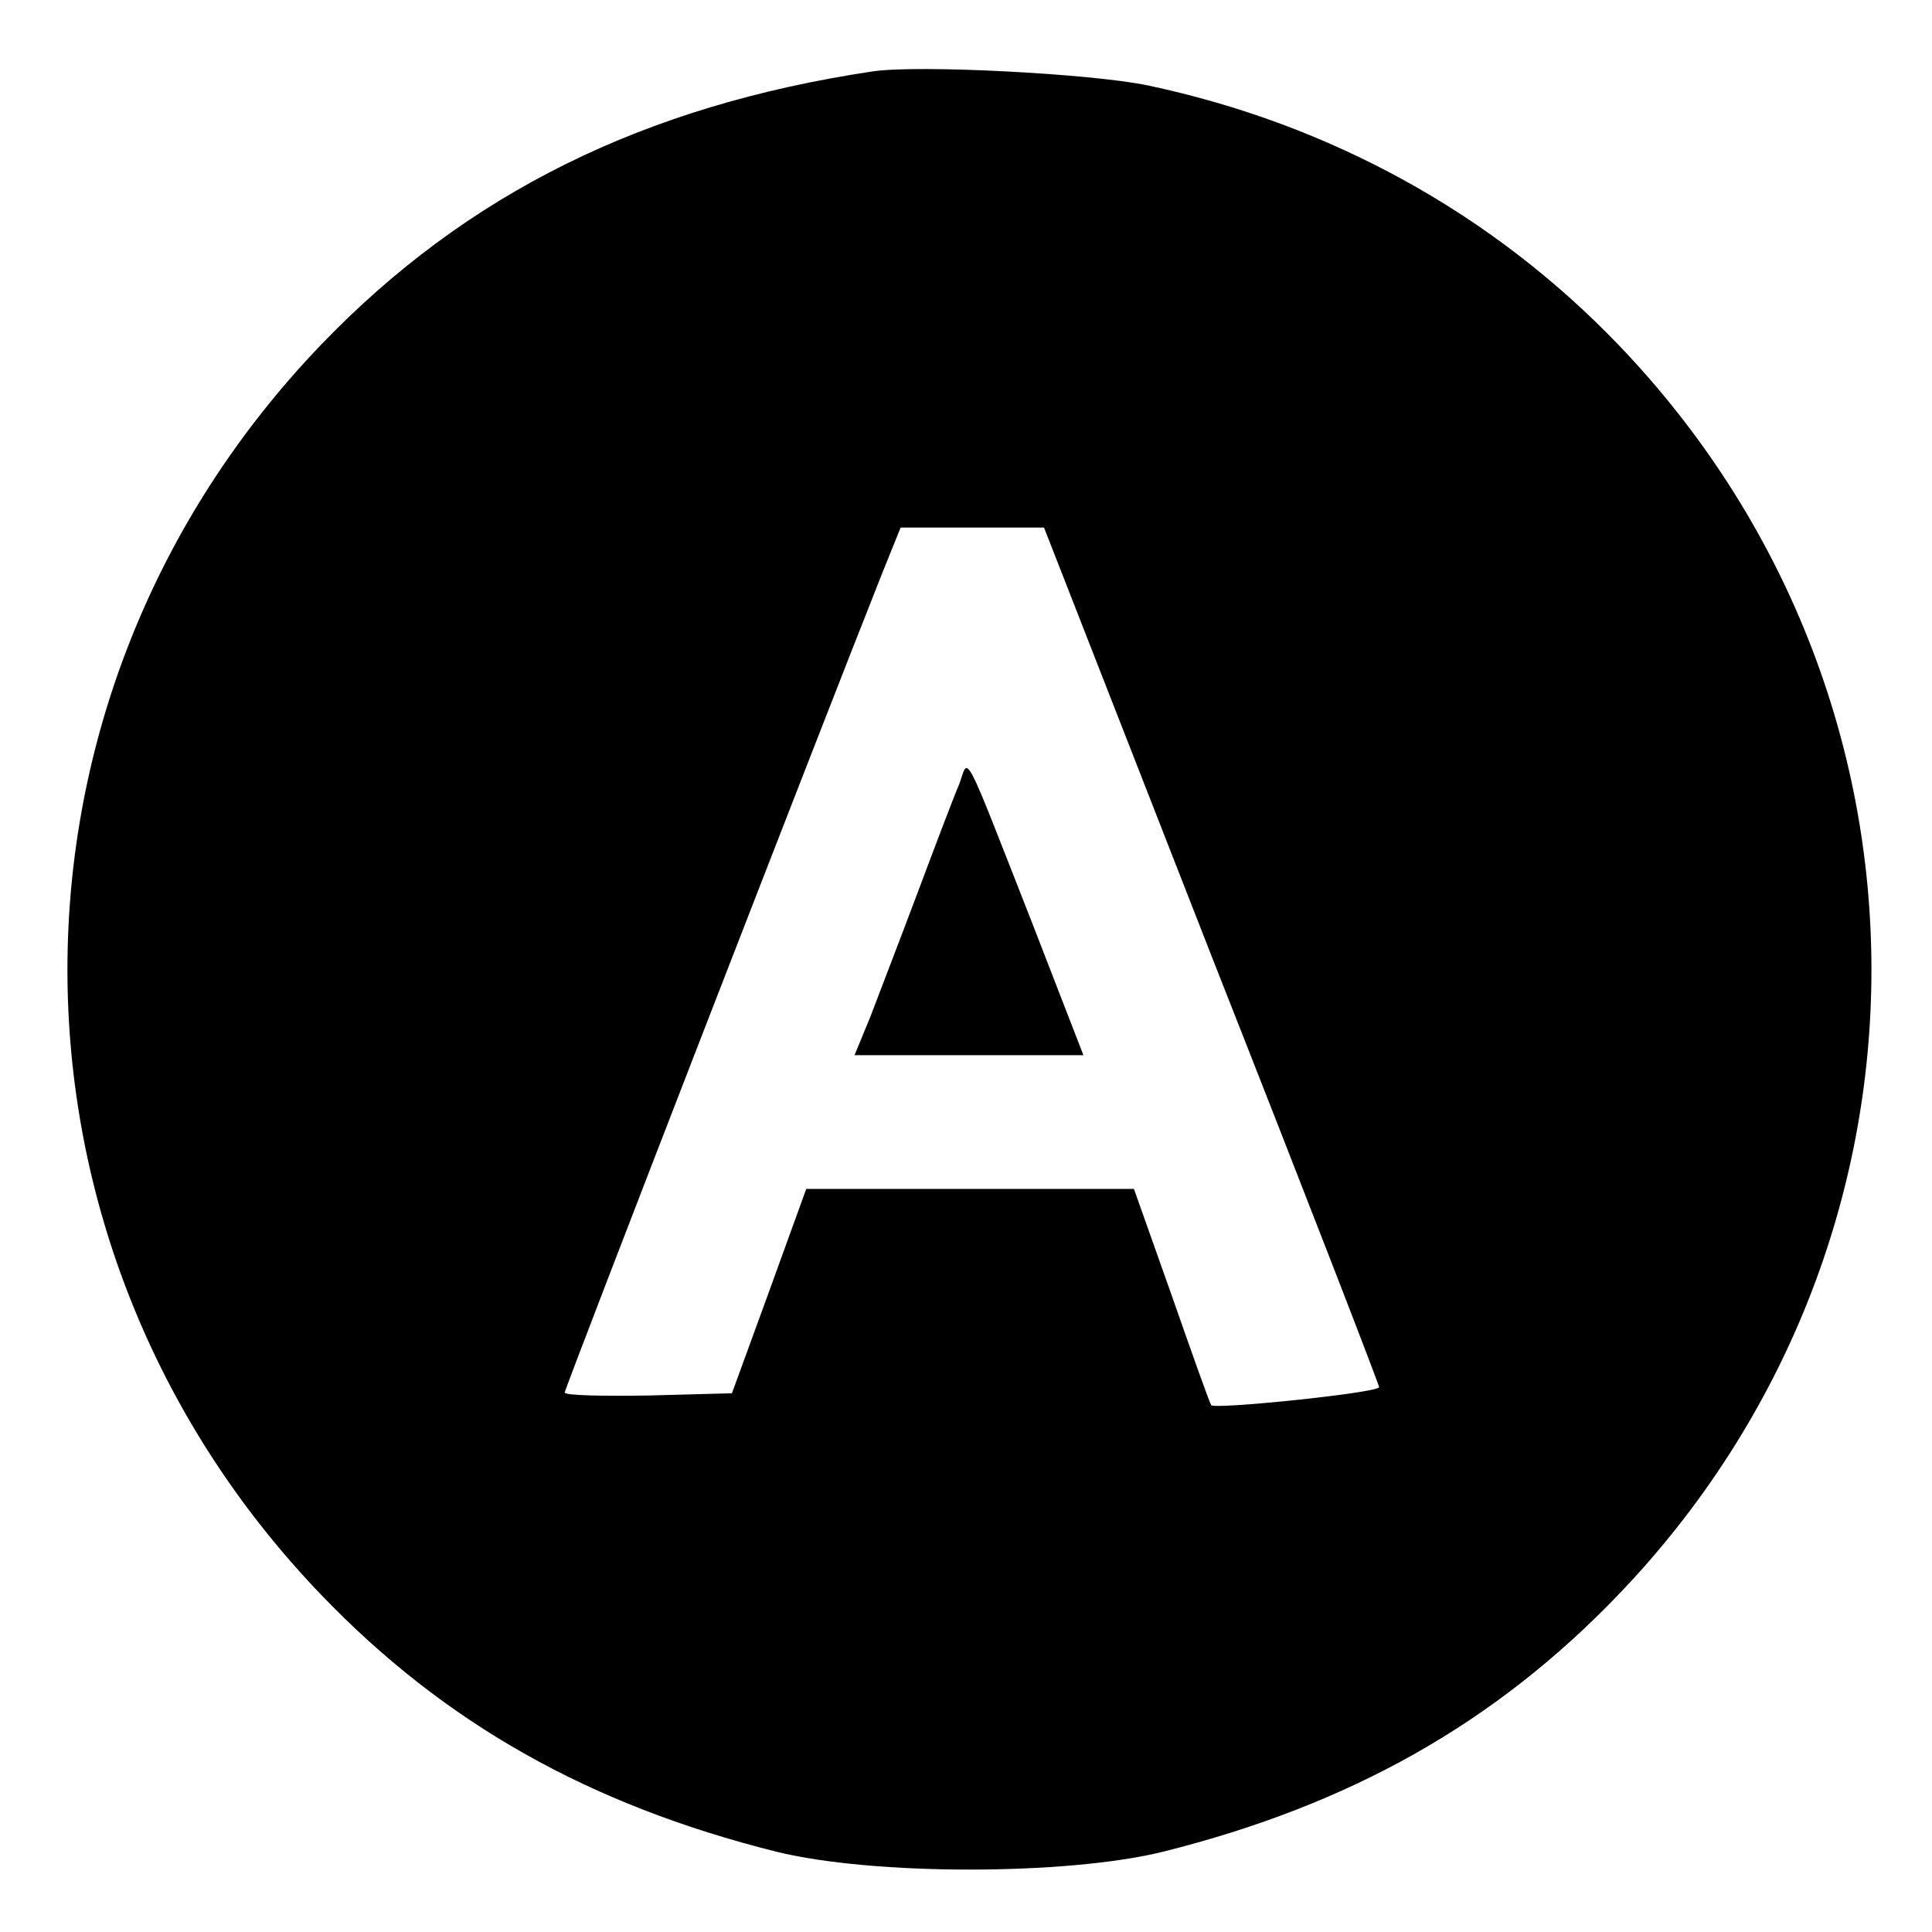 <?xml version="1.0" standalone="no"?>
<!DOCTYPE svg PUBLIC "-//W3C//DTD SVG 20010904//EN"
 "http://www.w3.org/TR/2001/REC-SVG-20010904/DTD/svg10.dtd">
<svg version="1.0" xmlns="http://www.w3.org/2000/svg"
 width="260pt" height="260pt" viewBox="0 0 260 260"
 preserveAspectRatio="xMidYMid meet">
<g transform="translate(0,260) scale(0.1,-0.1)"
fill="#000000" stroke="none">
<path d="M1175 2504 c-308 -46 -547 -164 -743 -368 -455 -474 -455 -1208 0
-1682 166 -173 361 -283 613 -346 130 -32 390 -32 520 0 252 63 447 173 613
346 454 473 454 1209 0 1682 -170 177 -388 297 -633 349 -77 16 -308 28 -370
19z m456 -1192 c125 -317 226 -578 225 -579 -6 -8 -222 -30 -226 -24 -3 5 -27
73 -54 150 l-50 141 -220 0 -221 0 -50 -138 -50 -137 -112 -3 c-62 -1 -113 0
-113 4 0 6 351 911 427 1102 l25 62 97 0 96 0 226 -578z"/>
<path d="M1291 1545 c-7 -16 -32 -82 -56 -146 -24 -64 -53 -139 -64 -168 l-21
-51 154 0 154 0 -69 178 c-95 242 -85 223 -98 187z"/>
</g>
</svg>
